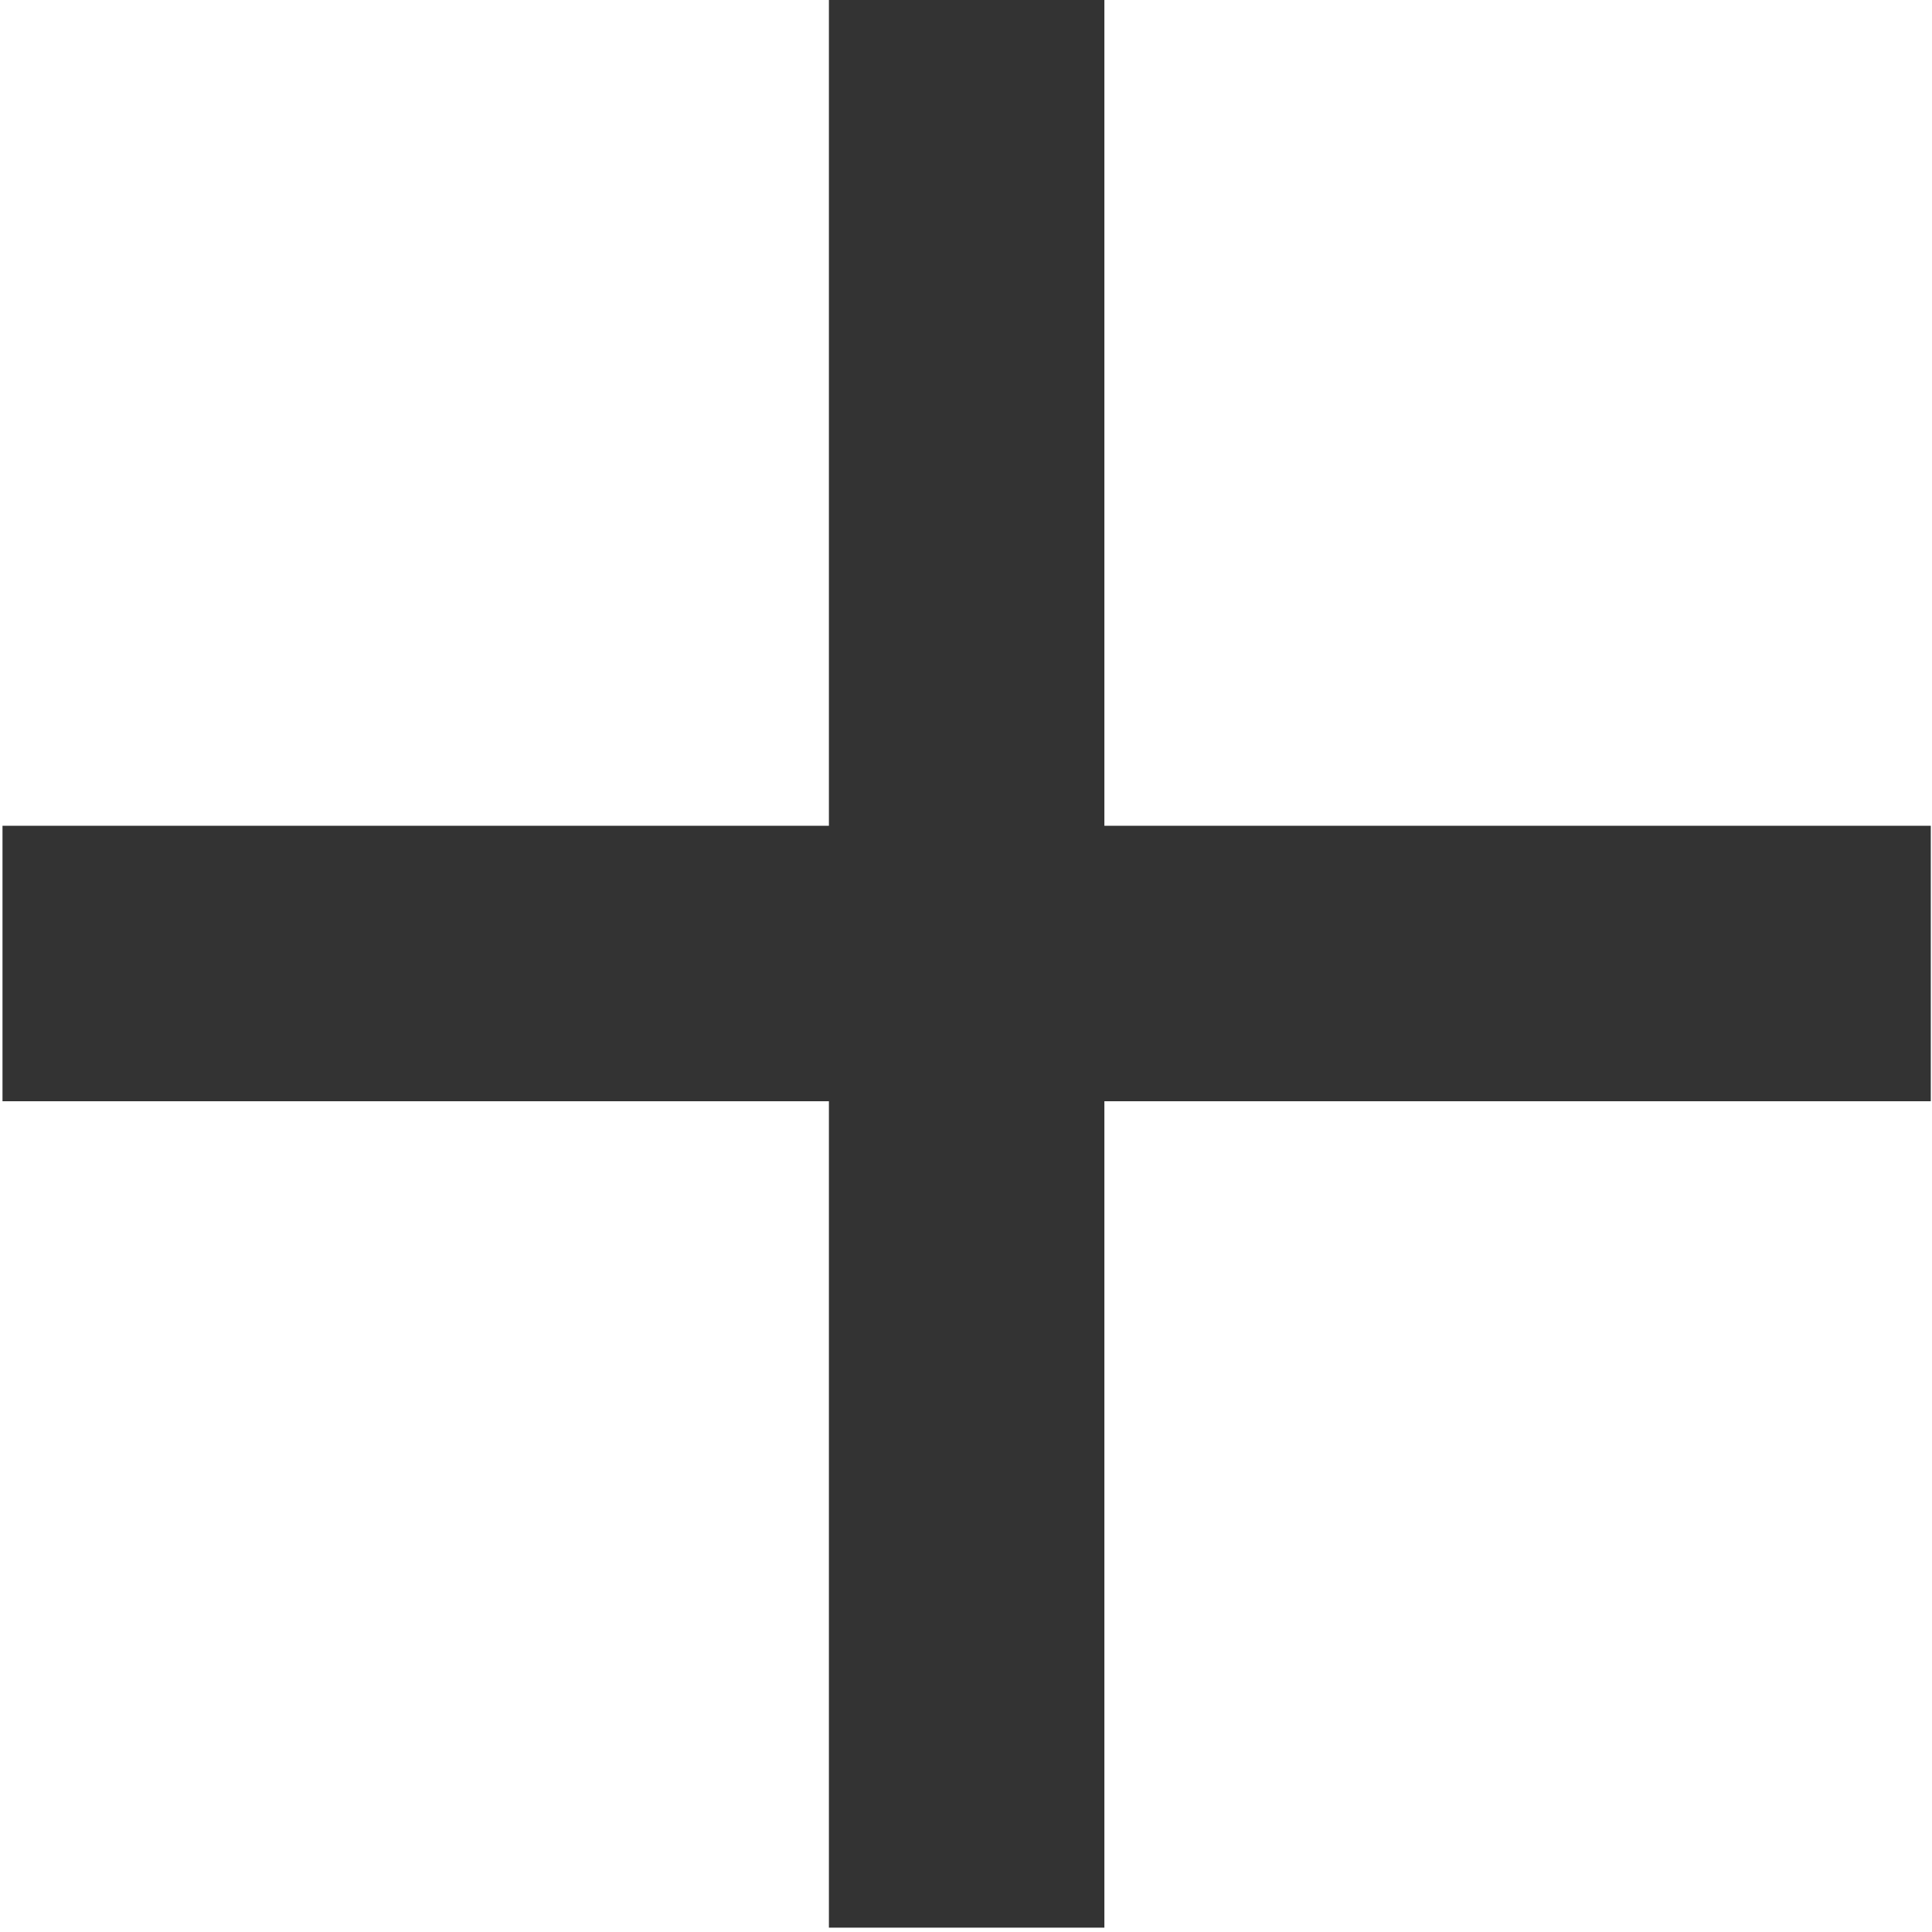 <svg width="24" height="24" viewBox="0 0 24 24" fill="none" xmlns="http://www.w3.org/2000/svg">
<g id="Frame 5614">
<g id="add">
<path id="add_2" d="M10.297 13.68H0.031V10.258H10.297V-0.008H13.719V10.258H23.985V13.68H13.719V23.946H10.297V13.68Z" fill="#333333"/>
</g>
</g>
</svg>

